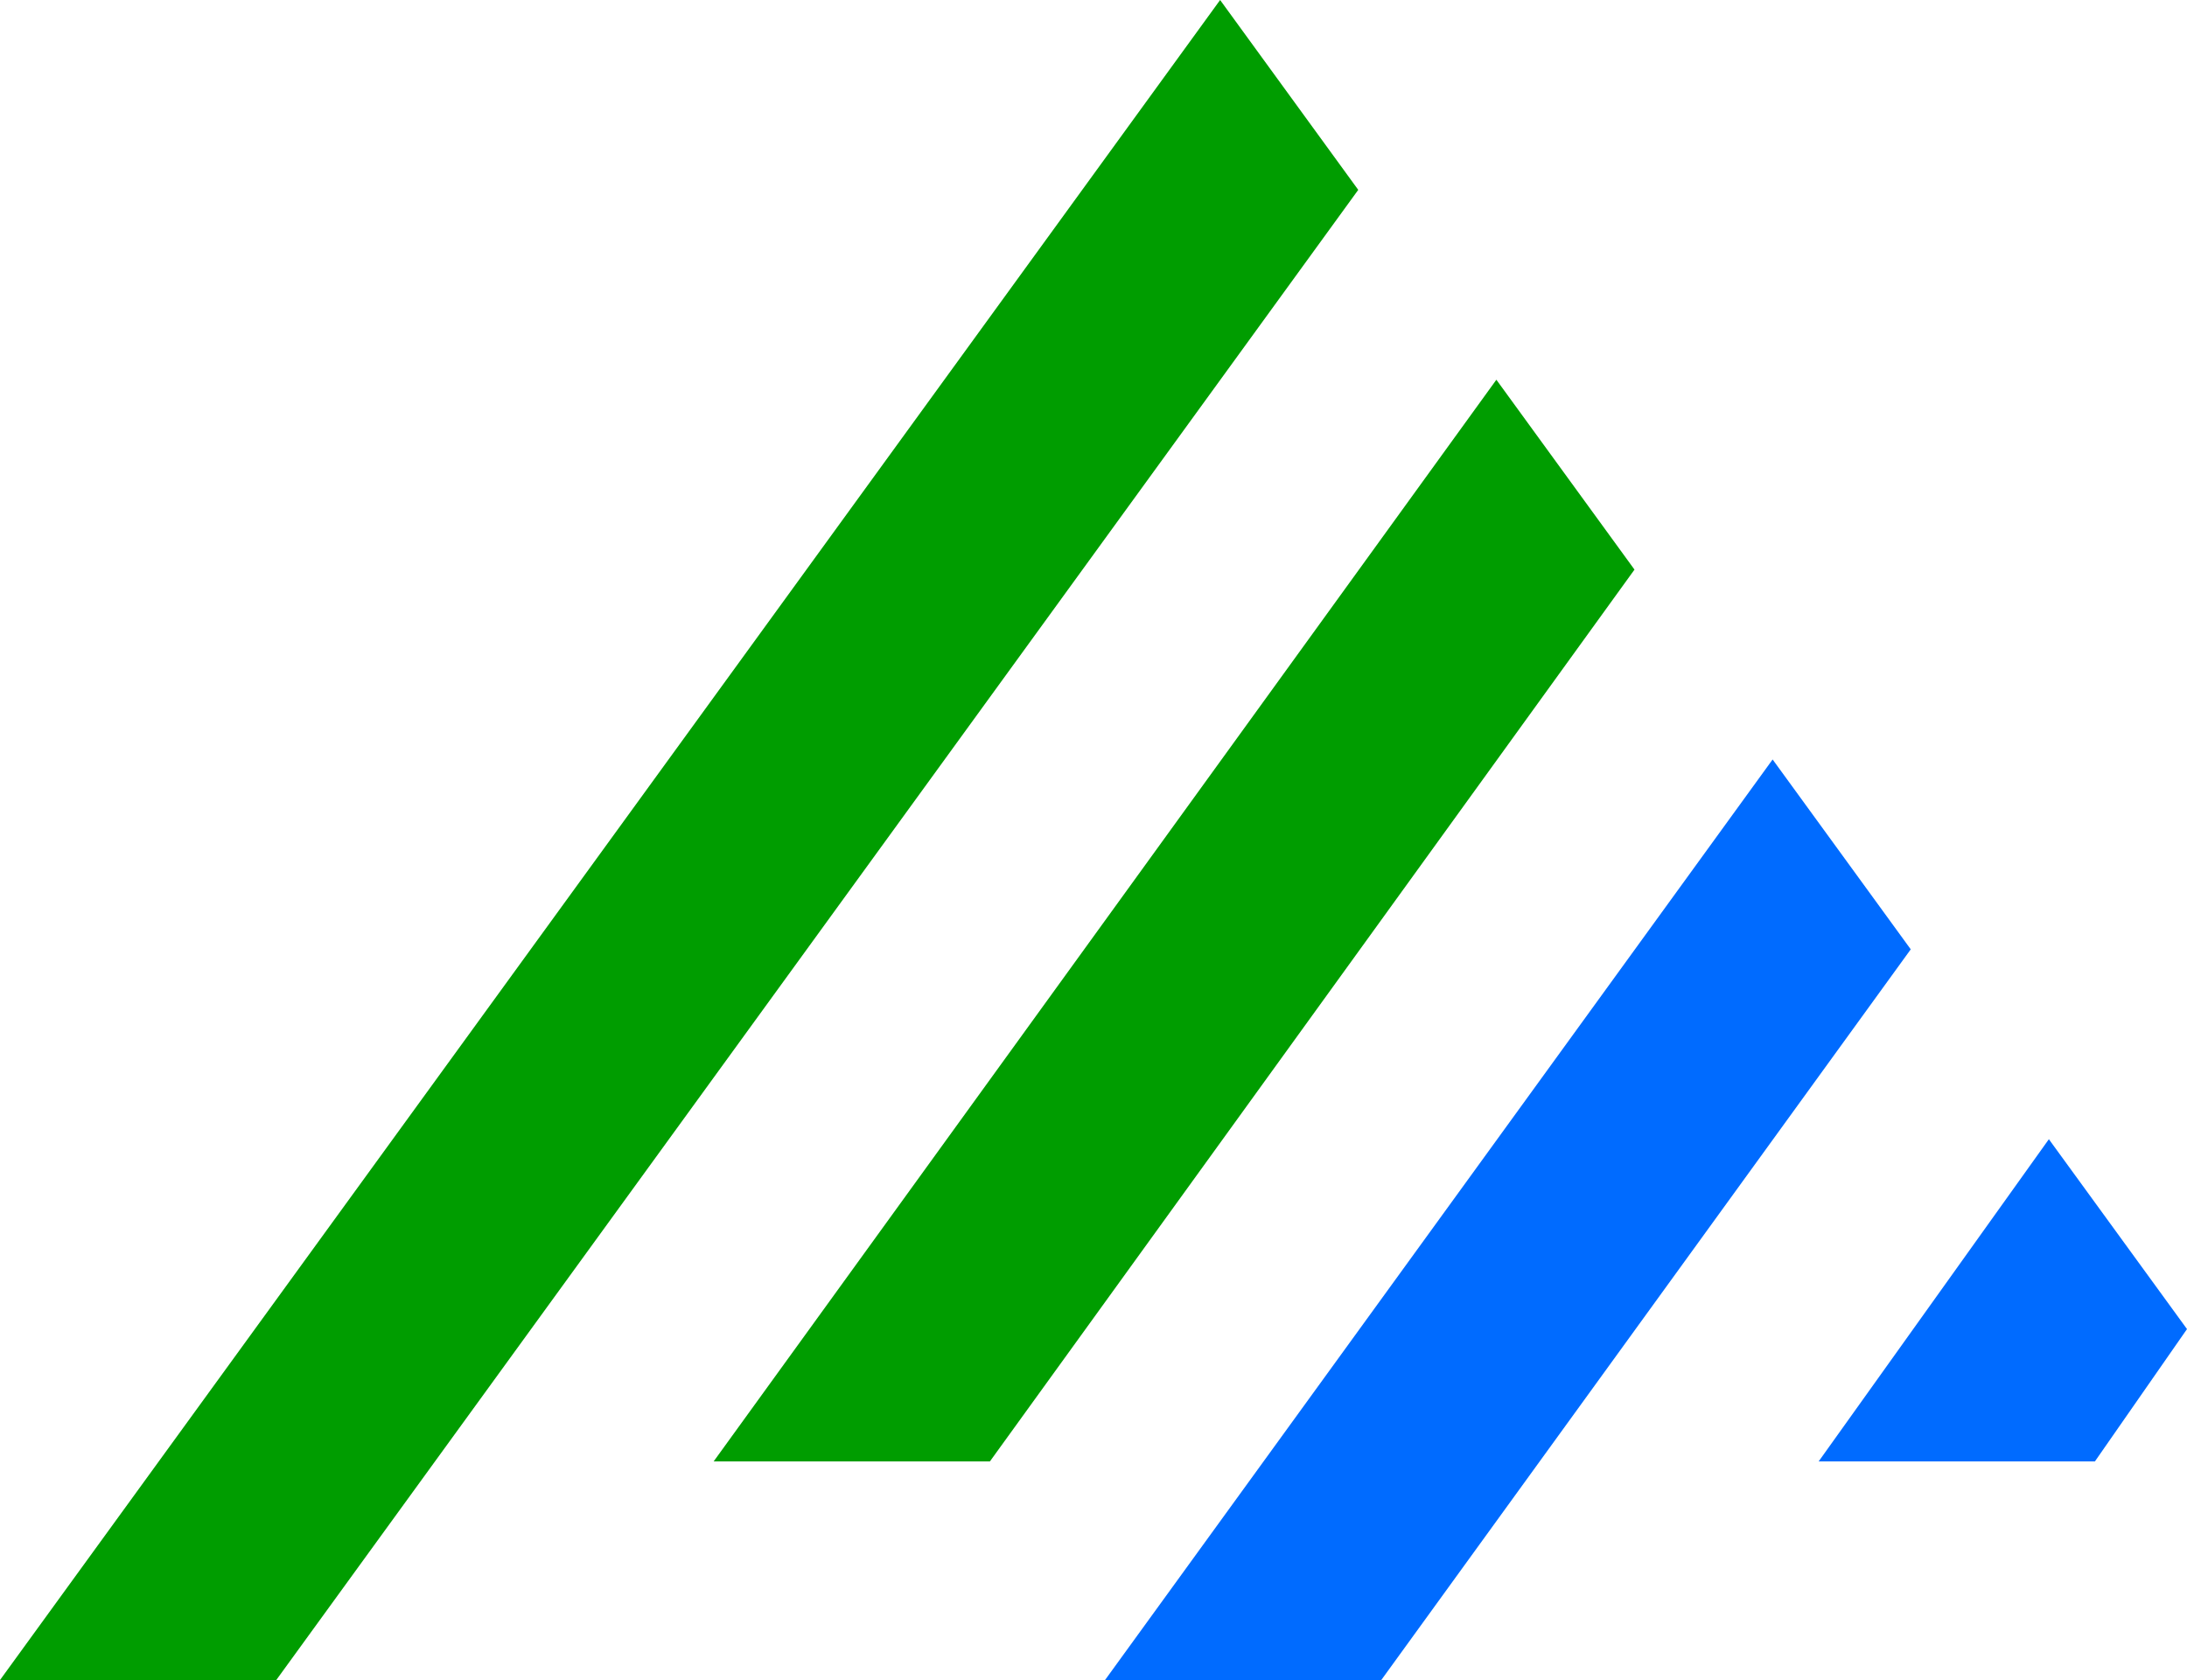 <svg xmlns="http://www.w3.org/2000/svg" width="38" height="29.2" xmlns:v="https://vecta.io/nano"><path d="M12.4 25.4L26 6.6l2.4 3.3-11.2 15.5h-4.8zm-7.6 3.8L23.6 3.3 21.2 0 0 29.2h4.8z" fill="#009d00"/><path d="M36.4 25.4l1.6-2.3-2.4-3.3-4 5.6h4.8zM24 29.2l9.2-12.7-2.4-3.3-11.6 16H24h0z" fill="#006bff"/></svg>